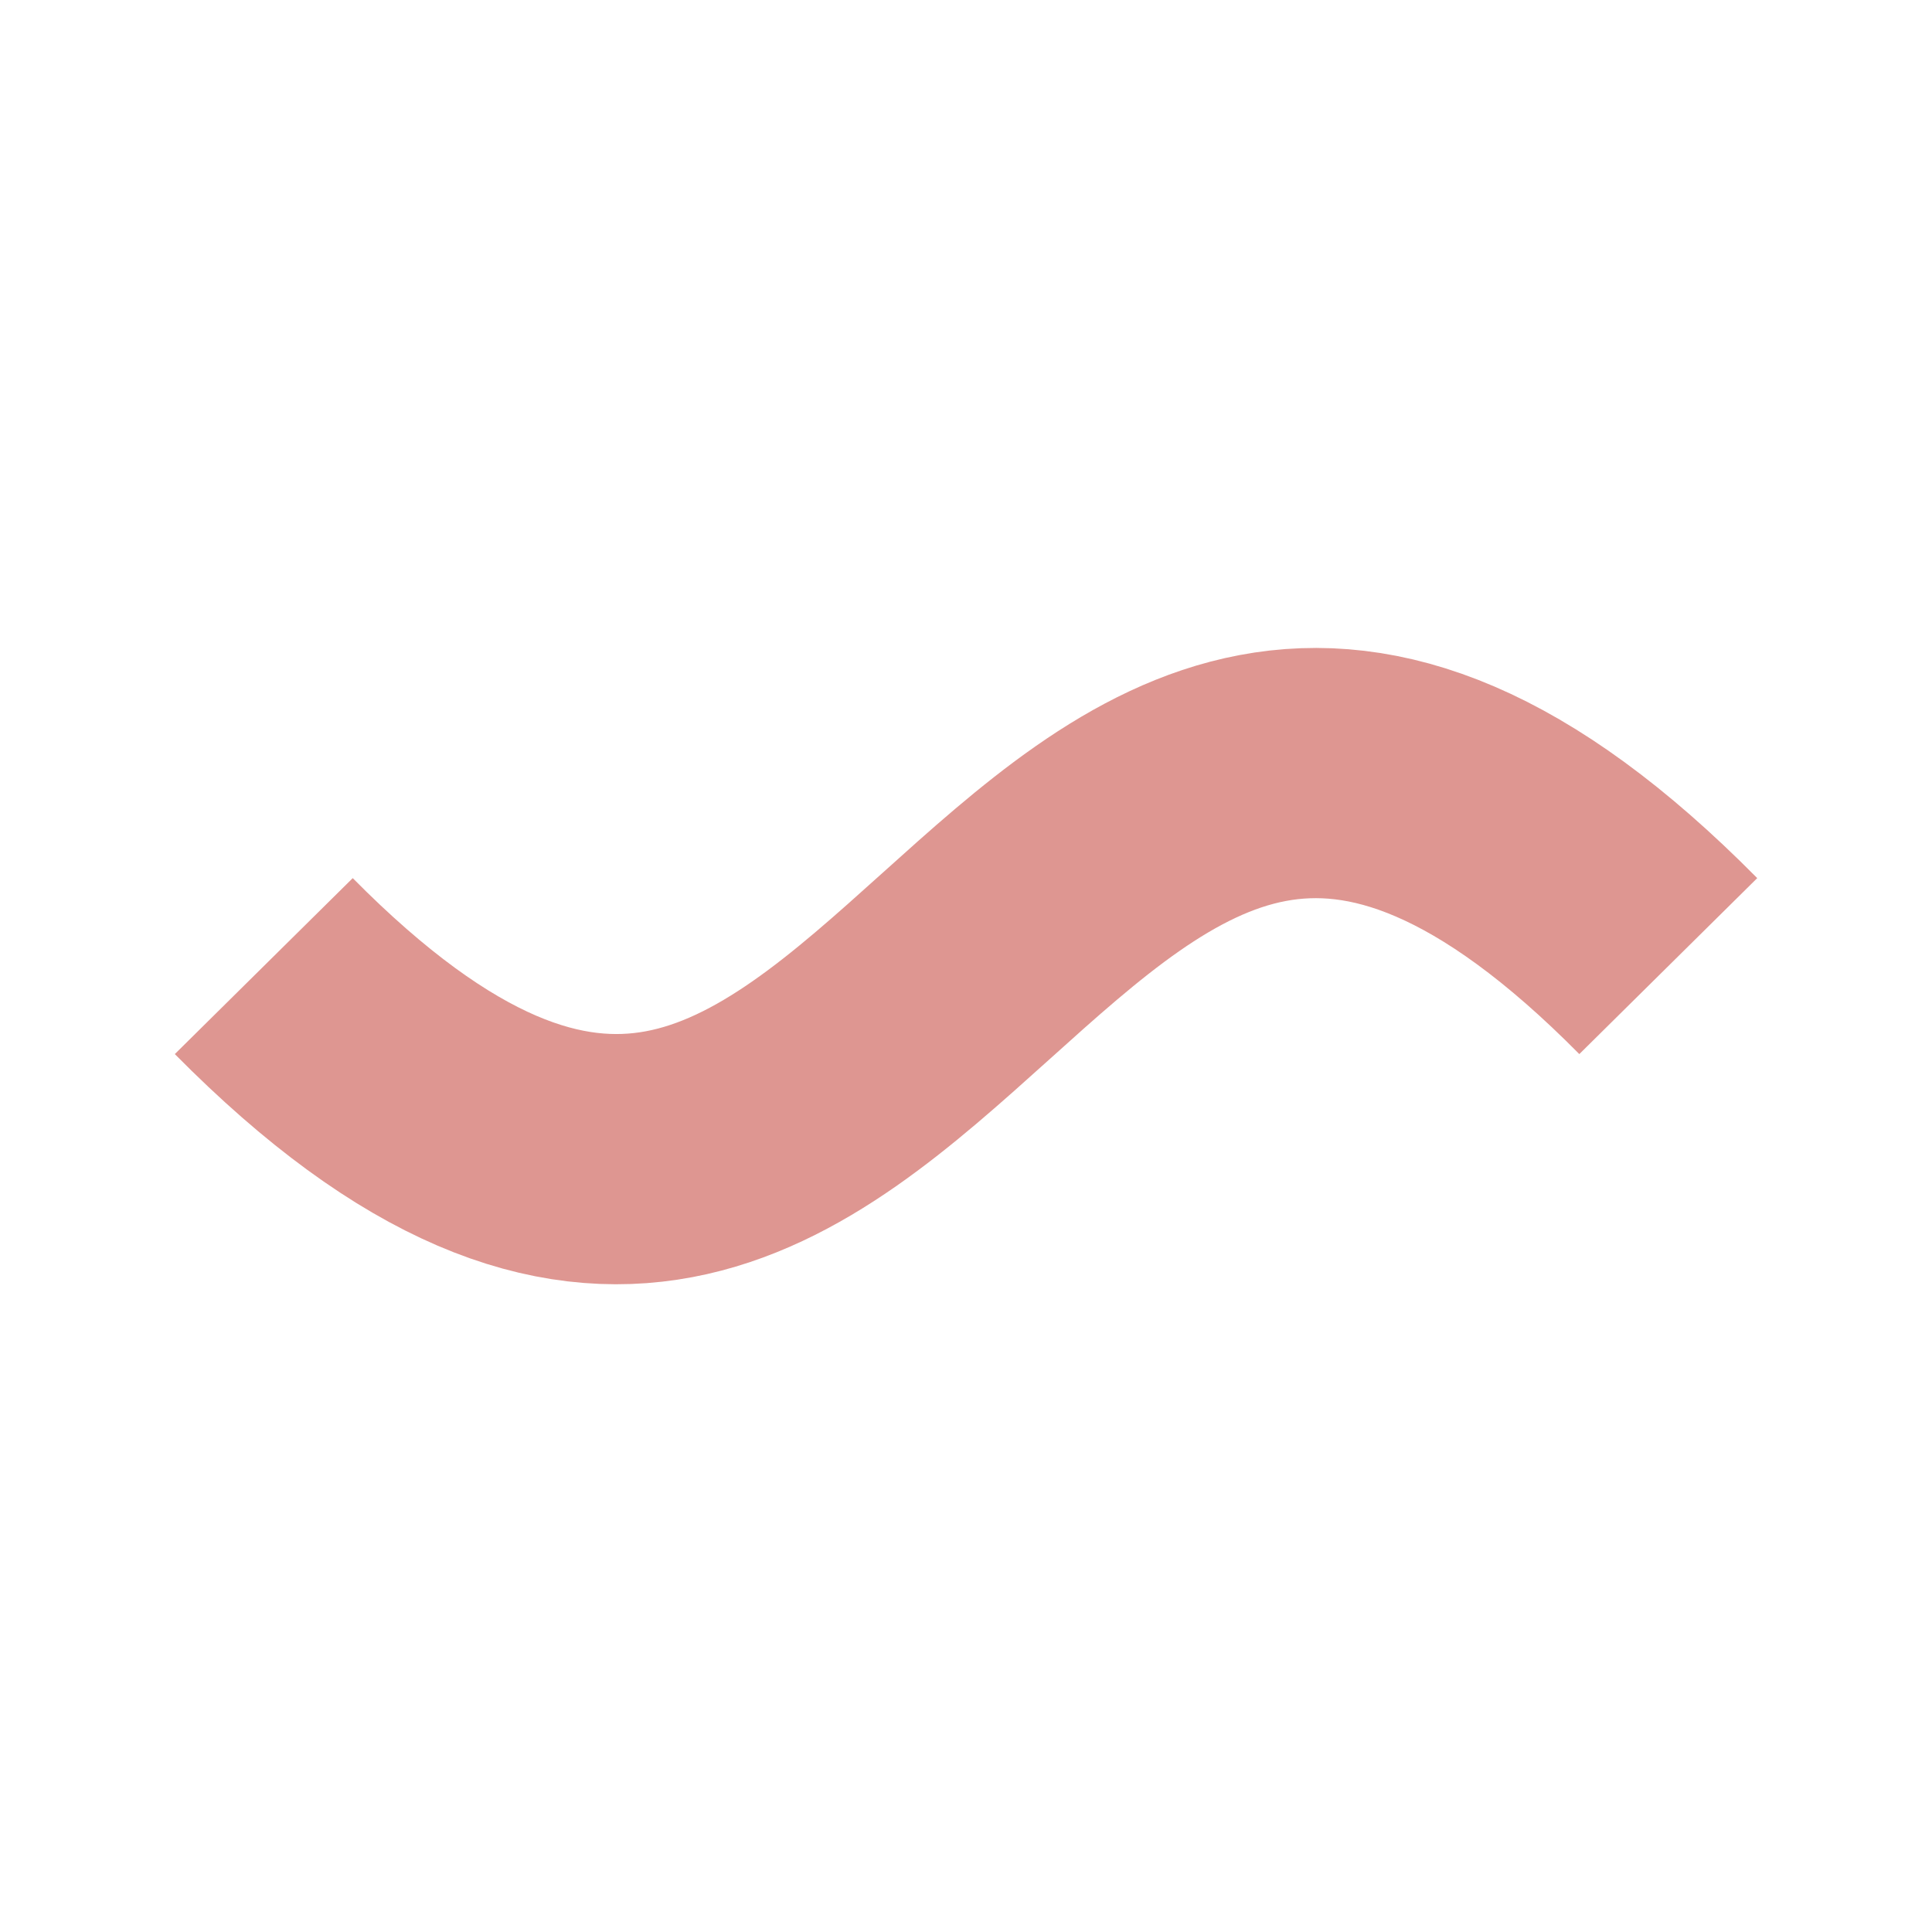 <?xml version="1.0" encoding="UTF-8" standalone="no"?>
<svg
   fill="none"
   viewBox="0 0 128 128"
   version="1.1"
   id="svg1"
   sodipodi:docname="favicon.svg"
   xml:space="preserve"
   inkscape:version="1.4.2 (ebf0e940d0, 2025-05-08)"
   xmlns:inkscape="http://www.inkscape.org/namespaces/inkscape"
   xmlns:sodipodi="http://sodipodi.sourceforge.net/DTD/sodipodi-0.dtd"
   xmlns="http://www.w3.org/2000/svg"
   xmlns:svg="http://www.w3.org/2000/svg"><defs
     id="defs1"><inkscape:path-effect
       effect="fillet_chamfer"
       id="path-effect3"
       is_visible="true"
       lpeversion="1"
       nodesatellites_param="F,0,0,1,1,6,0,2 @ F,0,0,1,1,6,0,2 @ F,0,0,1,1,6,0,2 @ F,0,0,1,1,6,0,2 @ F,0,0,1,1,6,0,2 @ F,0,0,1,1,6,0,2 @ F,0,0,1,1,6,0,2 @ F,0,0,1,1,6,0,2 | F,0,0,1,1,6,0,2 @ F,0,0,1,1,6,0,2 @ F,0,0,1,1,6,0,2 @ F,0,0,1,1,6,0,2 @ F,0,0,1,1,6,0,2 @ F,0,0,1,1,6,0,2 @ F,0,0,1,1,6,0,2 @ F,0,0,1,1,6,0,2 @ F,0,0,1,1,6,0,2"
       radius="6"
       unit="px"
       method="auto"
       mode="F"
       chamfer_steps="2"
       flexible="false"
       use_knot_distance="true"
       apply_no_radius="true"
       apply_with_radius="true"
       only_selected="false"
       hide_knots="true" /></defs><sodipodi:namedview
     id="namedview1"
     pagecolor="#f9edec"
     bordercolor="#000000"
     borderopacity="0.25"
     inkscape:showpageshadow="2"
     inkscape:pageopacity="0.0"
     inkscape:pagecheckerboard="0"
     inkscape:deskcolor="#d1d1d1"
     inkscape:zoom="4.7767037"
     inkscape:cx="56.314986"
     inkscape:cy="65.10766"
     inkscape:window-width="1675"
     inkscape:window-height="898"
     inkscape:window-x="30"
     inkscape:window-y="26"
     inkscape:window-maximized="0"
     inkscape:current-layer="svg1" /><style
     id="style1">path { fill: #000; } @media (prefers-color-scheme: dark) { path { fill: #FFF; } }</style><g
     id="g5"
     transform="matrix(2.164,0,0,2.164,-0.94,-180.419)"
     style="stroke:#de9691;stroke-opacity:1;fill:none"><path
       d="m 8.51,112.951 c 20.249,20.474 22.75,-20.474 43,0"
       stroke="currentColor"
       fill="none"
       id="path1"
       style="fill:none;fill-opacity:1;stroke-width:7.661;stroke:#de9691;stroke-opacity:1" /></g></svg>
